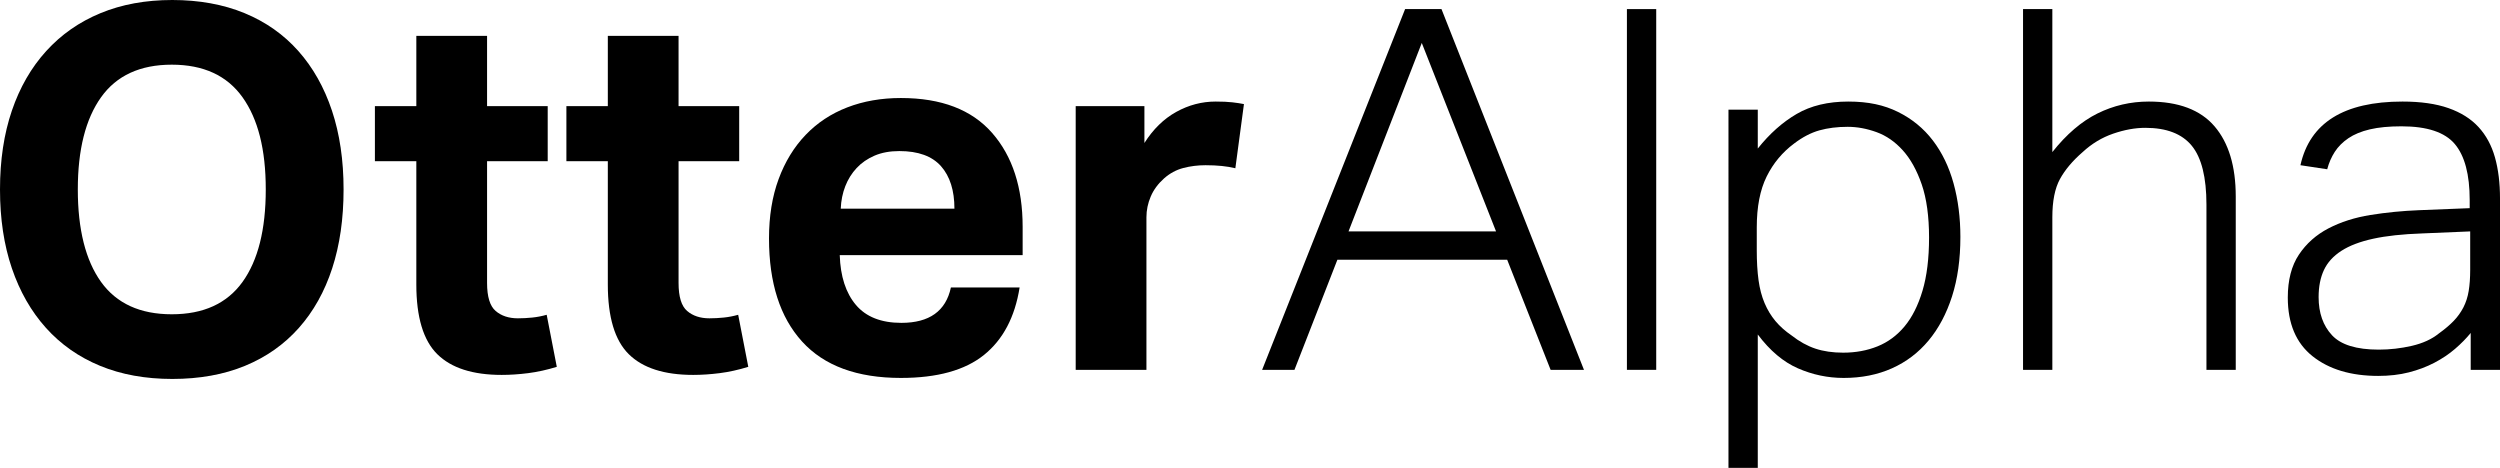 <?xml version="1.0" encoding="UTF-8"?>
<svg id="Layer_2" data-name="Layer 2" xmlns="http://www.w3.org/2000/svg" viewBox="0 0 1484.39 277.8">
  <g id="Layer_11" data-name="Layer 11">
    <g>
      <path d="M102.3,225c-16,0-30.3-2.6-42.9-7.8-12.6-5.2-23.3-12.7-32.1-22.5-8.8-9.8-15.55-21.6-20.25-35.4-4.7-13.8-7.05-29.4-7.05-46.8s2.35-33,7.05-46.8c4.7-13.8,11.5-25.6,20.4-35.4,8.9-9.8,19.65-17.3,32.25-22.5C72.3,2.6,86.5,0,102.3,0s30.3,2.6,42.9,7.8c12.6,5.2,23.25,12.7,31.95,22.5,8.7,9.8,15.35,21.6,19.95,35.4,4.6,13.8,6.9,29.4,6.9,46.8s-2.25,33-6.75,46.8-11.1,25.6-19.8,35.4c-8.7,9.8-19.35,17.3-31.95,22.5-12.6,5.2-27,7.8-43.2,7.8Zm-.3-38.4c18.8,0,32.8-6.4,42-19.2,9.2-12.8,13.8-31.1,13.8-54.9s-4.6-41.85-13.8-54.75c-9.2-12.9-23.2-19.35-42-19.35s-32.8,6.45-42,19.35c-9.2,12.9-13.8,31.15-13.8,54.75s4.6,42.1,13.8,54.9c9.2,12.8,23.2,19.2,42,19.2Z"/>
      <path d="M247.2,95.7h-24.6V63h24.6V21.3h42V63h36v32.7h-36v72.3c0,8.2,1.7,13.75,5.1,16.65,3.4,2.9,7.8,4.35,13.2,4.35,2.8,0,5.65-.15,8.55-.45,2.9-.3,5.75-.85,8.55-1.65l6,30.9c-5.8,1.8-11.45,3.05-16.95,3.75-5.5,.7-10.75,1.05-15.75,1.05-17.2,0-29.95-4.1-38.25-12.3-8.3-8.2-12.45-22-12.45-41.4V95.7Z"/>
      <path d="M360.9,95.7h-24.6V63h24.6V21.3h42V63h36v32.7h-36v72.3c0,8.2,1.7,13.75,5.1,16.65,3.4,2.9,7.8,4.35,13.2,4.35,2.8,0,5.65-.15,8.55-.45,2.9-.3,5.75-.85,8.55-1.65l6,30.9c-5.8,1.8-11.45,3.05-16.95,3.75-5.5,.7-10.75,1.05-15.75,1.05-17.2,0-29.95-4.1-38.25-12.3-8.3-8.2-12.45-22-12.45-41.4V95.7Z"/>
      <path d="M605.4,170.7c-2.8,17.6-9.85,30.95-21.15,40.05-11.3,9.1-27.75,13.65-49.35,13.65-26,0-45.55-7.2-58.65-21.6-13.1-14.4-19.65-34.8-19.65-61.2,0-13.2,1.9-24.95,5.7-35.25,3.8-10.3,9.15-19.05,16.05-26.25,6.9-7.2,15.15-12.65,24.75-16.35,9.6-3.7,20.2-5.55,31.8-5.55,24,0,42.05,6.9,54.15,20.7,12.1,13.8,18.15,32.4,18.15,55.8v16.8h-108.6c.4,12.6,3.6,22.45,9.6,29.55,6,7.1,15,10.65,27,10.65,16.6,0,26.4-7,29.4-21h40.8Zm-38.7-46.8c0-10.8-2.65-19.2-7.95-25.2-5.3-6-13.55-9-24.75-9-5.6,0-10.5,.9-14.7,2.7-4.2,1.8-7.75,4.25-10.65,7.35-2.9,3.1-5.15,6.7-6.75,10.8-1.6,4.1-2.5,8.55-2.7,13.35h67.5Z"/>
      <path d="M638.7,63h40.8v21.9c5.2-8.2,11.5-14.35,18.9-18.45,7.4-4.1,15.2-6.15,23.4-6.15,4,0,7.3,.15,9.9,.45,2.6,.3,4.9,.65,6.9,1.05l-5.1,38.1c-4.8-1.2-10.7-1.8-17.7-1.8-4.6,0-9,.55-13.2,1.65-4.2,1.1-8,3.15-11.4,6.15-3.6,3.2-6.25,6.8-7.95,10.8-1.7,4-2.55,8.1-2.55,12.3v90.6h-42V63Z"/>
      <path d="M834.29,5.4h21.6l84.6,214.2h-19.8l-25.8-65.4h-100.8l-25.5,65.4h-19.2L834.29,5.4Zm54,132l-44.1-111.9-43.5,111.9h87.6Z"/>
      <path d="M965.99,5.4h17.4V219.6h-17.4V5.4Z"/>
      <path d="M1026.29,65.1h17.4v23.1c7-8.8,14.7-15.65,23.1-20.55,8.4-4.9,18.6-7.35,30.6-7.35s21.25,2.05,29.55,6.15c8.3,4.1,15.2,9.75,20.7,16.95,5.5,7.2,9.6,15.7,12.3,25.5,2.7,9.8,4.05,20.4,4.05,31.8,0,13.2-1.65,24.95-4.95,35.25-3.3,10.3-7.95,19.05-13.95,26.25-6,7.2-13.25,12.7-21.75,16.5-8.5,3.8-18.05,5.7-28.65,5.7-9.4,0-18.45-1.9-27.15-5.7s-16.65-10.5-23.85-20.1v79.2h-17.4V65.1Zm16.8,83.4c0,6.8,.35,12.75,1.05,17.85,.7,5.1,1.9,9.65,3.6,13.65,1.7,4,3.85,7.55,6.45,10.65,2.6,3.1,5.8,5.95,9.6,8.55,4.6,3.6,9.3,6.2,14.1,7.8,4.8,1.6,10.3,2.4,16.5,2.4,7.4,0,14.2-1.25,20.4-3.75,6.2-2.5,11.55-6.45,16.05-11.85,4.5-5.4,8.05-12.45,10.65-21.15,2.6-8.7,3.9-19.25,3.9-31.65s-1.45-23.1-4.35-31.5c-2.9-8.4-6.65-15.15-11.25-20.25-4.6-5.1-9.8-8.7-15.6-10.8-5.8-2.1-11.5-3.15-17.1-3.15-6.2,0-11.8,.7-16.8,2.1-5,1.4-10,4-15,7.8-7,5.2-12.45,11.75-16.35,19.65-3.9,7.9-5.85,17.95-5.85,30.15v13.5Z"/>
      <path d="M1201.19,5.4h17.4V90.3c8.4-10.6,17.35-18.25,26.85-22.95,9.5-4.7,19.65-7.05,30.45-7.05,17.6,0,30.6,4.9,39,14.7,8.4,9.8,12.6,23.7,12.6,41.7v102.9h-17.4V121.5c0-16.2-2.9-27.85-8.7-34.95-5.8-7.1-15-10.65-27.6-10.65-6,0-12.35,1.15-19.05,3.45-6.7,2.3-12.75,5.95-18.15,10.95-6,5.2-10.5,10.55-13.5,16.05-3,5.5-4.5,13.05-4.5,22.65v90.6h-17.4V5.4Z"/>
      <path d="M1466.99,197.7c-2.6,3.2-5.7,6.35-9.3,9.45-3.6,3.1-7.7,5.85-12.3,8.25-4.6,2.4-9.65,4.3-15.15,5.7-5.5,1.4-11.55,2.1-18.15,2.1-16.2,0-29.2-3.9-39-11.7-9.8-7.8-14.7-19.4-14.7-34.8,0-10.4,2.2-18.9,6.6-25.5,4.4-6.6,10.25-11.8,17.55-15.6,7.3-3.8,15.6-6.45,24.9-7.95,9.3-1.5,18.95-2.45,28.95-2.85l30-1.2v-4.8c0-15.2-2.95-26.3-8.85-33.3-5.9-7-16.45-10.5-31.65-10.5-7.4,0-13.65,.6-18.75,1.8-5.1,1.2-9.35,2.95-12.75,5.25-3.4,2.3-6.1,5-8.1,8.1-2,3.1-3.5,6.55-4.5,10.35l-15.9-2.4c5.6-25.2,25.8-37.8,60.6-37.8,10.8,0,19.9,1.3,27.3,3.9,7.4,2.6,13.35,6.35,17.85,11.25,4.5,4.9,7.75,10.9,9.75,18,2,7.1,3,15.25,3,24.45v101.7h-17.4v-21.9Zm-.3-60.3l-28.5,1.2c-11.6,.4-21.3,1.45-29.1,3.15-7.8,1.7-14.1,4.1-18.9,7.2-4.8,3.1-8.25,6.9-10.35,11.4s-3.15,9.85-3.15,16.05c0,9.4,2.65,16.95,7.95,22.65,5.3,5.7,14.55,8.55,27.75,8.55,6.6,0,13.15-.75,19.65-2.25,6.5-1.5,11.85-3.95,16.05-7.35,3.6-2.6,6.55-5.1,8.85-7.5,2.3-2.4,4.2-5.05,5.7-7.95,1.5-2.9,2.55-6.15,3.15-9.75,.6-3.6,.9-7.8,.9-12.6v-22.8Z"/>
    </g>
  </g>
</svg>